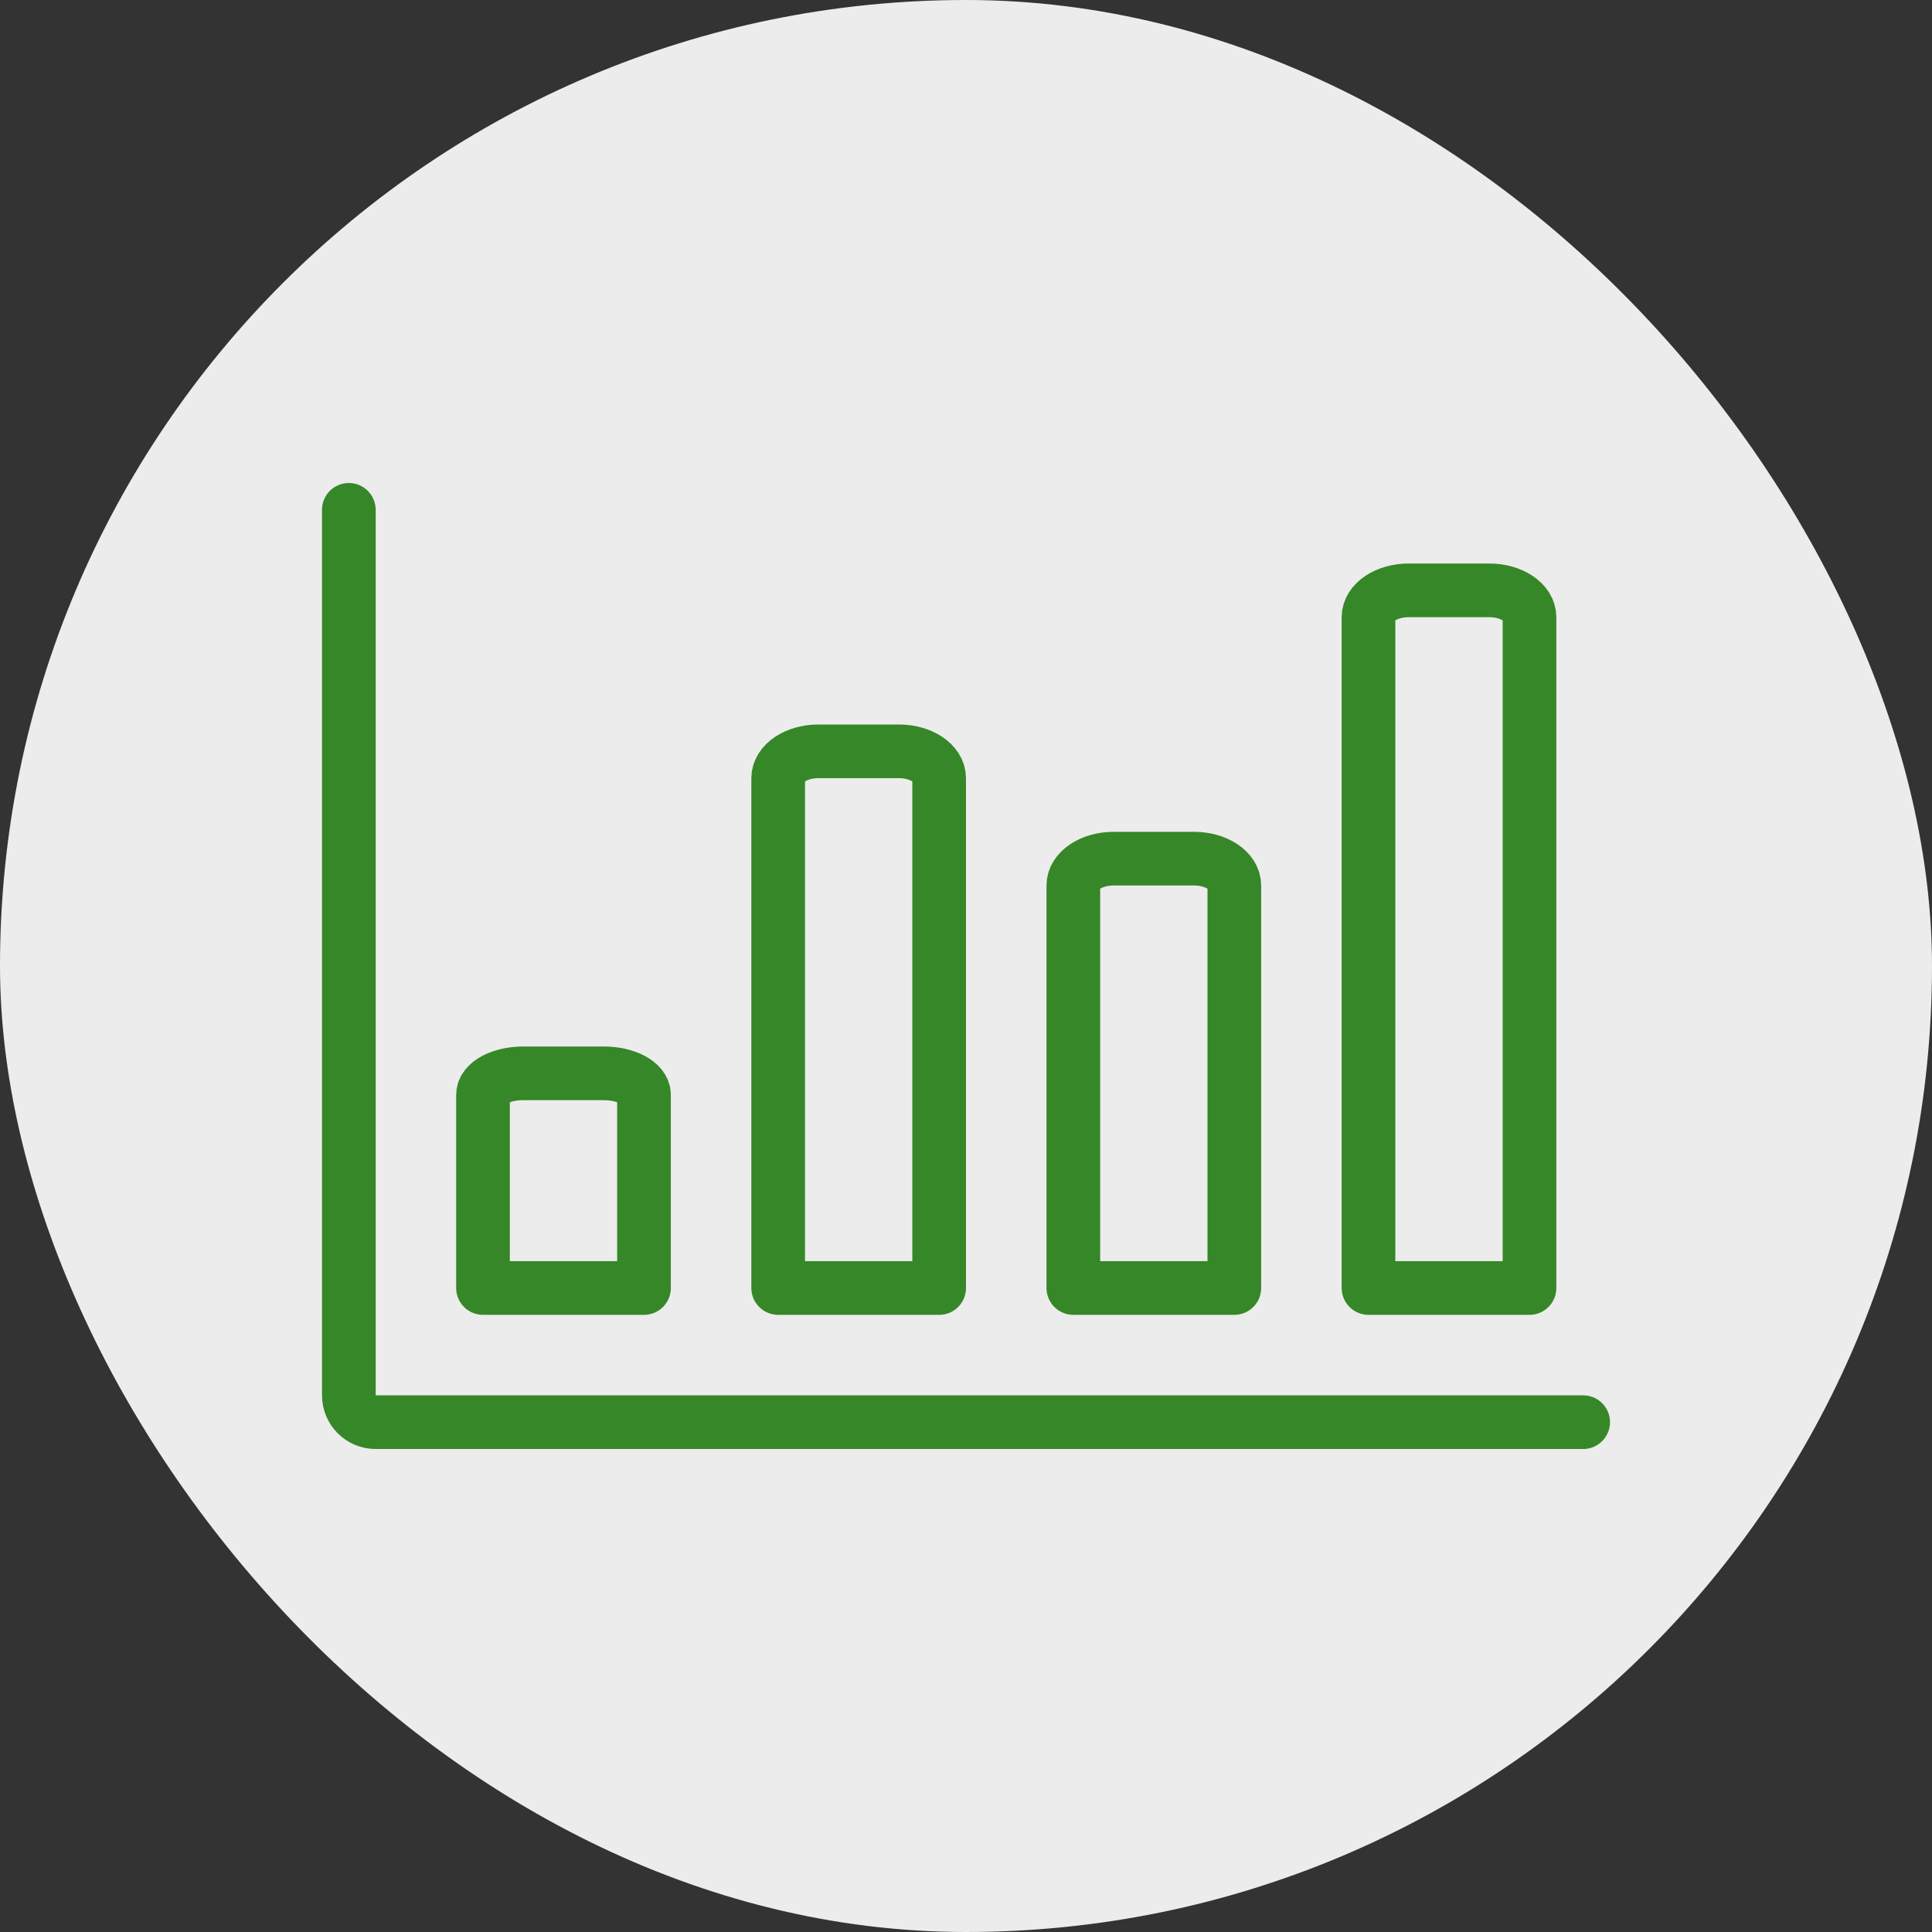 <svg width="36" height="36" viewBox="0 0 36 36" fill="none" xmlns="http://www.w3.org/2000/svg">
<rect x="0" y="0" width="36" height="36" fill="#333333" stroke="none"/>
<rect width="36" height="36" rx="18" fill="#ECECEC"/>
<path d="M29.5 26.5H7C6.724 26.5 6.5 26.276 6.5 26V9.5" stroke="#368727" stroke-linecap="round" stroke-linejoin="round"/>
<path fill-rule="evenodd" clip-rule="evenodd" d="M12 20.4C12 20.179 11.664 20 11.25 20H9.75C9.336 20 9 20.179 9 20.4V24H12V20.4Z" stroke="#368727" stroke-linecap="round" stroke-linejoin="round"/>
<path fill-rule="evenodd" clip-rule="evenodd" d="M17.5 14.5C17.5 14.224 17.164 14 16.75 14H15.25C14.836 14 14.5 14.224 14.5 14.5V24H17.5V14.5Z" stroke="#368727" stroke-linecap="round" stroke-linejoin="round"/>
<path fill-rule="evenodd" clip-rule="evenodd" d="M23 16.5C23 16.224 22.664 16 22.25 16H20.75C20.336 16 20 16.224 20 16.5V24H23V16.5Z" stroke="#368727" stroke-linecap="round" stroke-linejoin="round"/>
<path fill-rule="evenodd" clip-rule="evenodd" d="M28.5 11.5C28.5 11.224 28.164 11 27.75 11H26.25C25.836 11 25.5 11.224 25.5 11.5V24H28.5V11.5Z" stroke="#368727" stroke-linecap="round" stroke-linejoin="round"/>
</svg>
